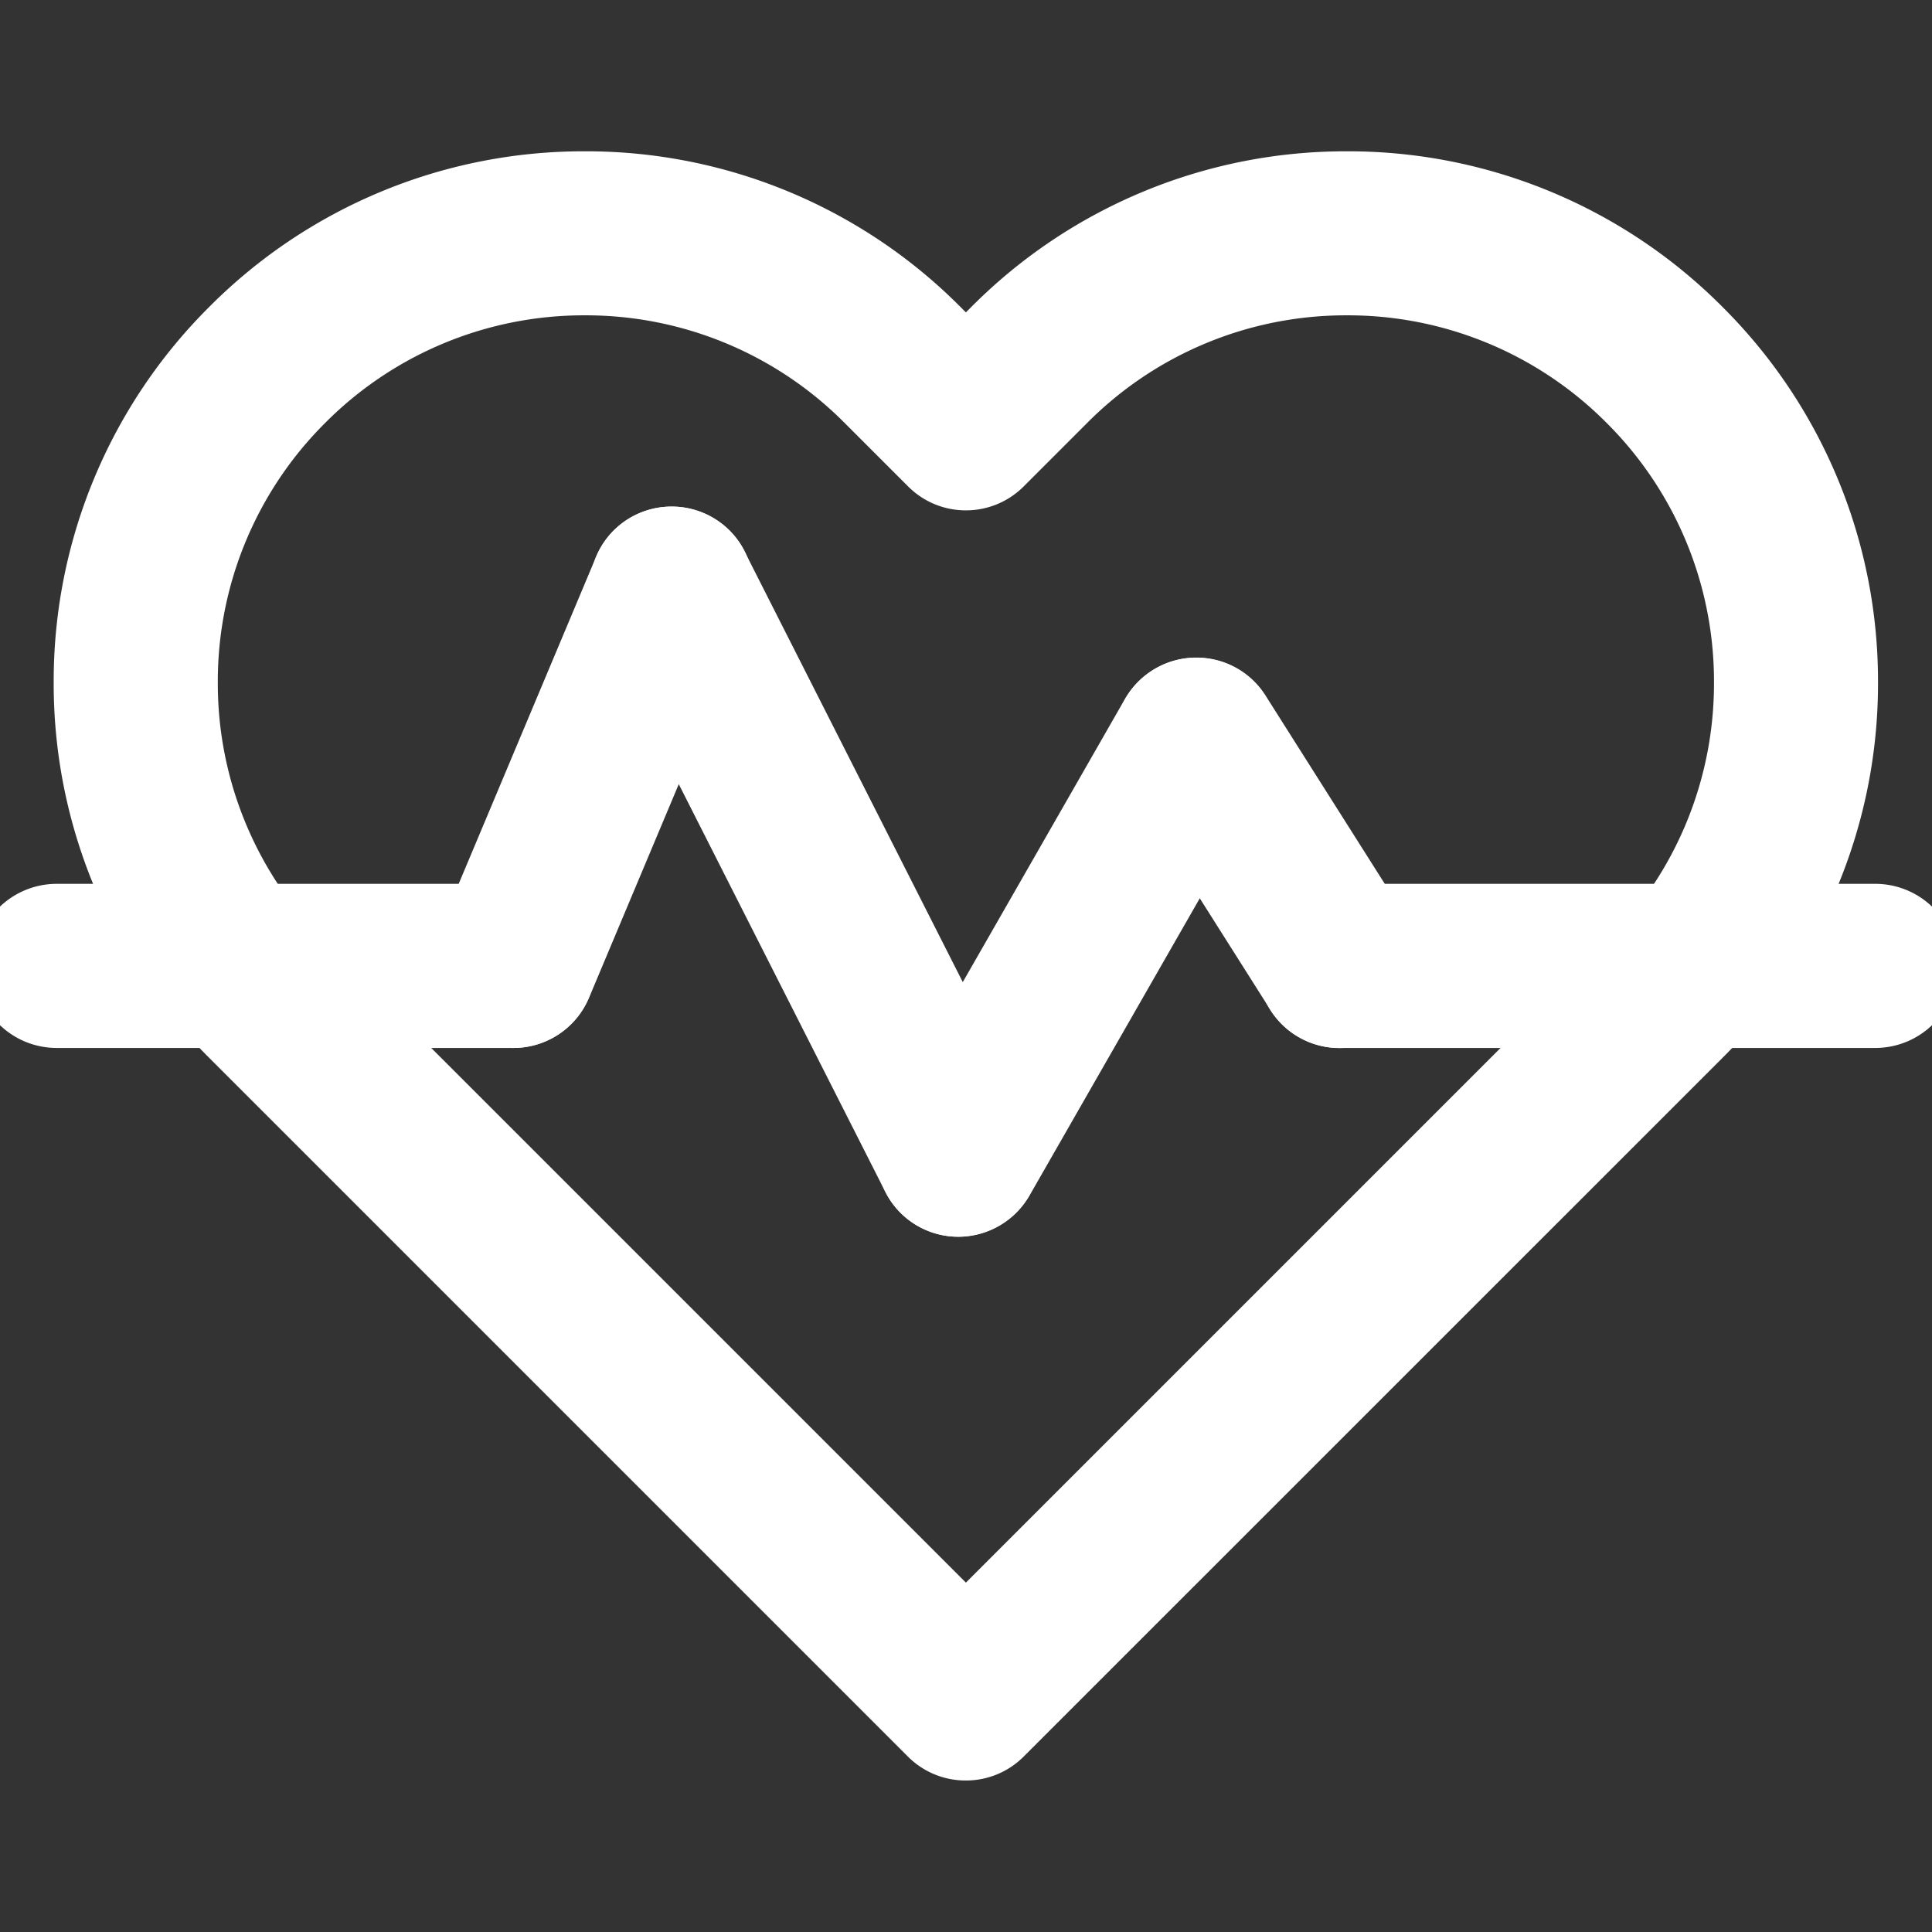 <svg xmlns="http://www.w3.org/2000/svg" xmlns:xlink="http://www.w3.org/1999/xlink" width="19" height="19" viewBox="0 0 19 19">
  <rect x="0" y="0" width="19" height="19" fill="#333333" stroke="none"/>
  <defs>
    <clipPath id="clip-path">
      <path id="path729" d="M0-682.665H19v19H0Z" transform="translate(0 682.665)" fill="#ffffff" stroke="#27292e" stroke-width="0.5"/>
    </clipPath>
  </defs>
  <g id="g727" clip-path="url(#clip-path)">
    <g id="g733" transform="translate(0.779 1.738)">
      <path id="path735" d="M-308.36-88.919a4.94,4.94,0,0,1,3.517,1.457l.231.231.231-.231a4.941,4.941,0,0,1,3.517-1.457,4.941,4.941,0,0,1,3.517,1.457,4.941,4.941,0,0,1,1.457,3.517,4.941,4.941,0,0,1-1.457,3.517l-6.871,6.87a.557.557,0,0,1-.787,0l-6.87-6.87a4.94,4.94,0,0,1-1.457-3.517,4.94,4.94,0,0,1,1.457-3.517A4.941,4.941,0,0,1-308.36-88.919Zm3.748,3.031a.557.557,0,0,1-.394-.163l-.625-.625a3.835,3.835,0,0,0-2.729-1.131,3.834,3.834,0,0,0-2.729,1.131,3.834,3.834,0,0,0-1.131,2.729,3.835,3.835,0,0,0,1.131,2.729l6.477,6.477,6.477-6.477a3.835,3.835,0,0,0,1.131-2.729,3.835,3.835,0,0,0-1.131-2.729,3.835,3.835,0,0,0-2.729-1.131,3.835,3.835,0,0,0-2.729,1.131l-.625.625A.557.557,0,0,1-304.613-85.888Z" transform="translate(313.333 88.919)" fill="#ffffff"/>
      <path id="path735_-_Outline" data-name="path735 - Outline" d="M-308.36-89.169a5.189,5.189,0,0,1,3.693,1.53l.054.054.054-.054a5.189,5.189,0,0,1,3.693-1.53,5.189,5.189,0,0,1,3.693,1.53,5.189,5.189,0,0,1,1.53,3.693,5.189,5.189,0,0,1-1.53,3.693l-6.871,6.87a.8.8,0,0,1-.57.236.8.8,0,0,1-.57-.236l-6.87-6.87a5.189,5.189,0,0,1-1.53-3.693,5.189,5.189,0,0,1,1.53-3.693A5.189,5.189,0,0,1-308.36-89.169Zm3.748,2.291-.408-.408a4.692,4.692,0,0,0-3.34-1.383,4.692,4.692,0,0,0-3.34,1.383,4.692,4.692,0,0,0-1.383,3.34,4.692,4.692,0,0,0,1.383,3.34l6.871,6.87a.3.3,0,0,0,.217.09h0a.3.3,0,0,0,.217-.09l6.871-6.87a4.692,4.692,0,0,0,1.383-3.34,4.692,4.692,0,0,0-1.383-3.34,4.692,4.692,0,0,0-3.34-1.383,4.692,4.692,0,0,0-3.34,1.383Zm-3.748-1.178a4.083,4.083,0,0,1,2.906,1.2l.625.625a.3.3,0,0,0,.217.09.3.3,0,0,0,.217-.09l.625-.625a4.083,4.083,0,0,1,2.906-1.2,4.083,4.083,0,0,1,2.906,1.2,4.083,4.083,0,0,1,1.2,2.906,4.083,4.083,0,0,1-1.2,2.906l-6.654,6.654-6.654-6.654a4.083,4.083,0,0,1-1.2-2.906,4.083,4.083,0,0,1,1.2-2.906A4.083,4.083,0,0,1-308.36-88.056Zm3.748,2.418a.8.8,0,0,1-.57-.236l-.625-.625a3.586,3.586,0,0,0-2.553-1.057,3.586,3.586,0,0,0-2.553,1.057,3.586,3.586,0,0,0-1.057,2.553,3.586,3.586,0,0,0,1.057,2.553l6.3,6.3,6.3-6.3a3.586,3.586,0,0,0,1.057-2.553,3.586,3.586,0,0,0-1.057-2.553,3.586,3.586,0,0,0-2.553-1.057,3.586,3.586,0,0,0-2.553,1.057l-.625.625A.8.8,0,0,1-304.613-85.638Z" transform="translate(313.333 88.919)" fill="#ffffff"/>
    </g>
    <g id="g737" transform="translate(12.617 8.943)">
      <path id="path739" d="M-14.174-18.887h-5.27A.557.557,0,0,1-20-19.443.557.557,0,0,1-19.443-20h5.27a.557.557,0,0,1,.557.557A.557.557,0,0,1-14.174-18.887Z" transform="translate(20 20)" fill="#ffffff"/>
      <path id="path739_-_Outline" data-name="path739 - Outline" d="M-14.174-18.637h-5.27a.808.808,0,0,1-.807-.807.808.808,0,0,1,.807-.807h5.27a.808.808,0,0,1,.807.807A.808.808,0,0,1-14.174-18.637Zm-5.27-1.113a.307.307,0,0,0-.307.307.307.307,0,0,0,.307.307h5.27a.307.307,0,0,0,.307-.307.307.307,0,0,0-.307-.307Z" transform="translate(20 20)" fill="#ffffff"/>
    </g>
    <g id="g741" transform="translate(0 8.943)">
      <path id="path743" d="M-14.953-18.887h-4.49A.557.557,0,0,1-20-19.443.557.557,0,0,1-19.443-20h4.49a.557.557,0,0,1,.557.557A.557.557,0,0,1-14.953-18.887Z" transform="translate(20 20)" fill="#ffffff"/>
      <path id="path743_-_Outline" data-name="path743 - Outline" d="M-14.953-18.637h-4.49a.808.808,0,0,1-.807-.807.808.808,0,0,1,.807-.807h4.49a.808.808,0,0,1,.807.807A.808.808,0,0,1-14.953-18.637Zm-4.49-1.113a.307.307,0,0,0-.307.307.307.307,0,0,0,.307.307h4.49a.307.307,0,0,0,.307-.307.307.307,0,0,0-.307-.307Z" transform="translate(20 20)" fill="#ffffff"/>
    </g>
    <g id="g745" transform="translate(4.49 5.232)">
      <path id="path747" d="M-19.449-148.514a.555.555,0,0,1-.215-.044.557.557,0,0,1-.3-.729L-18.4-153a.557.557,0,0,1,.729-.3.557.557,0,0,1,.3.729l-1.559,3.711A.557.557,0,0,1-19.449-148.514Z" transform="translate(20.005 153.338)" fill="#ffffff"/>
      <path id="path747_-_Outline" data-name="path747 - Outline" d="M-19.449-148.264a.8.8,0,0,1-.312-.063.808.808,0,0,1-.431-1.056l1.559-3.711a.805.805,0,0,1,.744-.494.8.8,0,0,1,.312.063.8.8,0,0,1,.434.439.8.8,0,0,1,0,.617l-1.559,3.711A.805.805,0,0,1-19.449-148.264Zm1.559-4.824a.306.306,0,0,0-.283.188l-1.559,3.711a.307.307,0,0,0,.164.4.3.3,0,0,0,.118.024.306.306,0,0,0,.283-.188l1.559-3.711a.3.3,0,0,0,0-.235.3.3,0,0,0-.165-.167A.3.3,0,0,0-17.89-153.088Z" transform="translate(20.005 153.338)" fill="#ffffff"/>
    </g>
    <g id="g749" transform="translate(6.049 5.232)">
      <path id="path751" d="M-117.96-213.324a.557.557,0,0,1-.5-.305l-2.82-5.566a.557.557,0,0,1,.245-.748.557.557,0,0,1,.748.245l2.82,5.566a.557.557,0,0,1-.245.748A.555.555,0,0,1-117.96-213.324Z" transform="translate(121.337 220.004)" fill="#ffffff"/>
      <path id="path751_-_Outline" data-name="path751 - Outline" d="M-117.96-213.074a.8.8,0,0,1-.72-.442l-2.82-5.566a.8.8,0,0,1-.047-.616.8.8,0,0,1,.4-.469.81.81,0,0,1,.364-.087.8.8,0,0,1,.72.442l2.82,5.566a.808.808,0,0,1-.355,1.084A.81.81,0,0,1-117.96-213.074Zm-2.821-6.68a.3.3,0,0,0-.138.033.3.3,0,0,0-.153.178.3.3,0,0,0,.018.234l2.82,5.566a.306.306,0,0,0,.274.168.3.3,0,0,0,.138-.033.307.307,0,0,0,.135-.412l-2.82-5.566A.306.306,0,0,0-120.781-219.754Z" transform="translate(121.337 220.004)" fill="#ffffff"/>
    </g>
    <g id="g753" transform="translate(8.869 6.717)">
      <path id="path755" d="M-19.447-161.474a.554.554,0,0,1-.276-.074.557.557,0,0,1-.206-.76l2.338-4.082a.557.557,0,0,1,.76-.206.557.557,0,0,1,.206.76l-2.338,4.082A.556.556,0,0,1-19.447-161.474Z" transform="translate(20.003 166.67)" fill="#ffffff"/>
      <path id="path755_-_Outline" data-name="path755 - Outline" d="M-19.447-161.224a.807.807,0,0,1-.4-.107.808.808,0,0,1-.3-1.1l2.338-4.082a.809.809,0,0,1,.7-.406.807.807,0,0,1,.4.107.808.808,0,0,1,.3,1.1l-2.338,4.082A.809.809,0,0,1-19.447-161.224Zm2.339-5.2a.308.308,0,0,0-.267.154l-2.338,4.082a.307.307,0,0,0,.114.418.3.3,0,0,0,.152.041.308.308,0,0,0,.267-.154l2.338-4.082a.307.307,0,0,0-.114-.418A.3.3,0,0,0-17.108-166.42Z" transform="translate(20.003 166.67)" fill="#ffffff"/>
    </g>
    <g id="g757" transform="translate(11.207 6.717)">
      <path id="path759" d="M-68.7-96.662a.556.556,0,0,1-.471-.259l-1.41-2.227a.557.557,0,0,1,.172-.768.557.557,0,0,1,.768.172l1.41,2.227a.557.557,0,0,1-.172.768A.554.554,0,0,1-68.7-96.662Z" transform="translate(70.669 100.002)" fill="#ffffff"/>
      <path id="path759_-_Outline" data-name="path759 - Outline" d="M-68.7-96.412a.8.8,0,0,1-.682-.375l-1.41-2.227a.808.808,0,0,1,.25-1.113.8.8,0,0,1,.431-.125.8.8,0,0,1,.682.375l1.41,2.227a.8.8,0,0,1,.106.608.8.8,0,0,1-.355.5A.8.8,0,0,1-68.7-96.412Zm-1.411-3.34a.305.305,0,0,0-.164.048.307.307,0,0,0-.095.423l1.41,2.227a.306.306,0,0,0,.26.143.305.305,0,0,0,.164-.048.3.3,0,0,0,.135-.192.3.3,0,0,0-.04-.231l-1.41-2.227A.306.306,0,0,0-70.113-99.752Z" transform="translate(70.669 100.002)" fill="#ffffff"/>
    </g>
  </g>
</svg>
